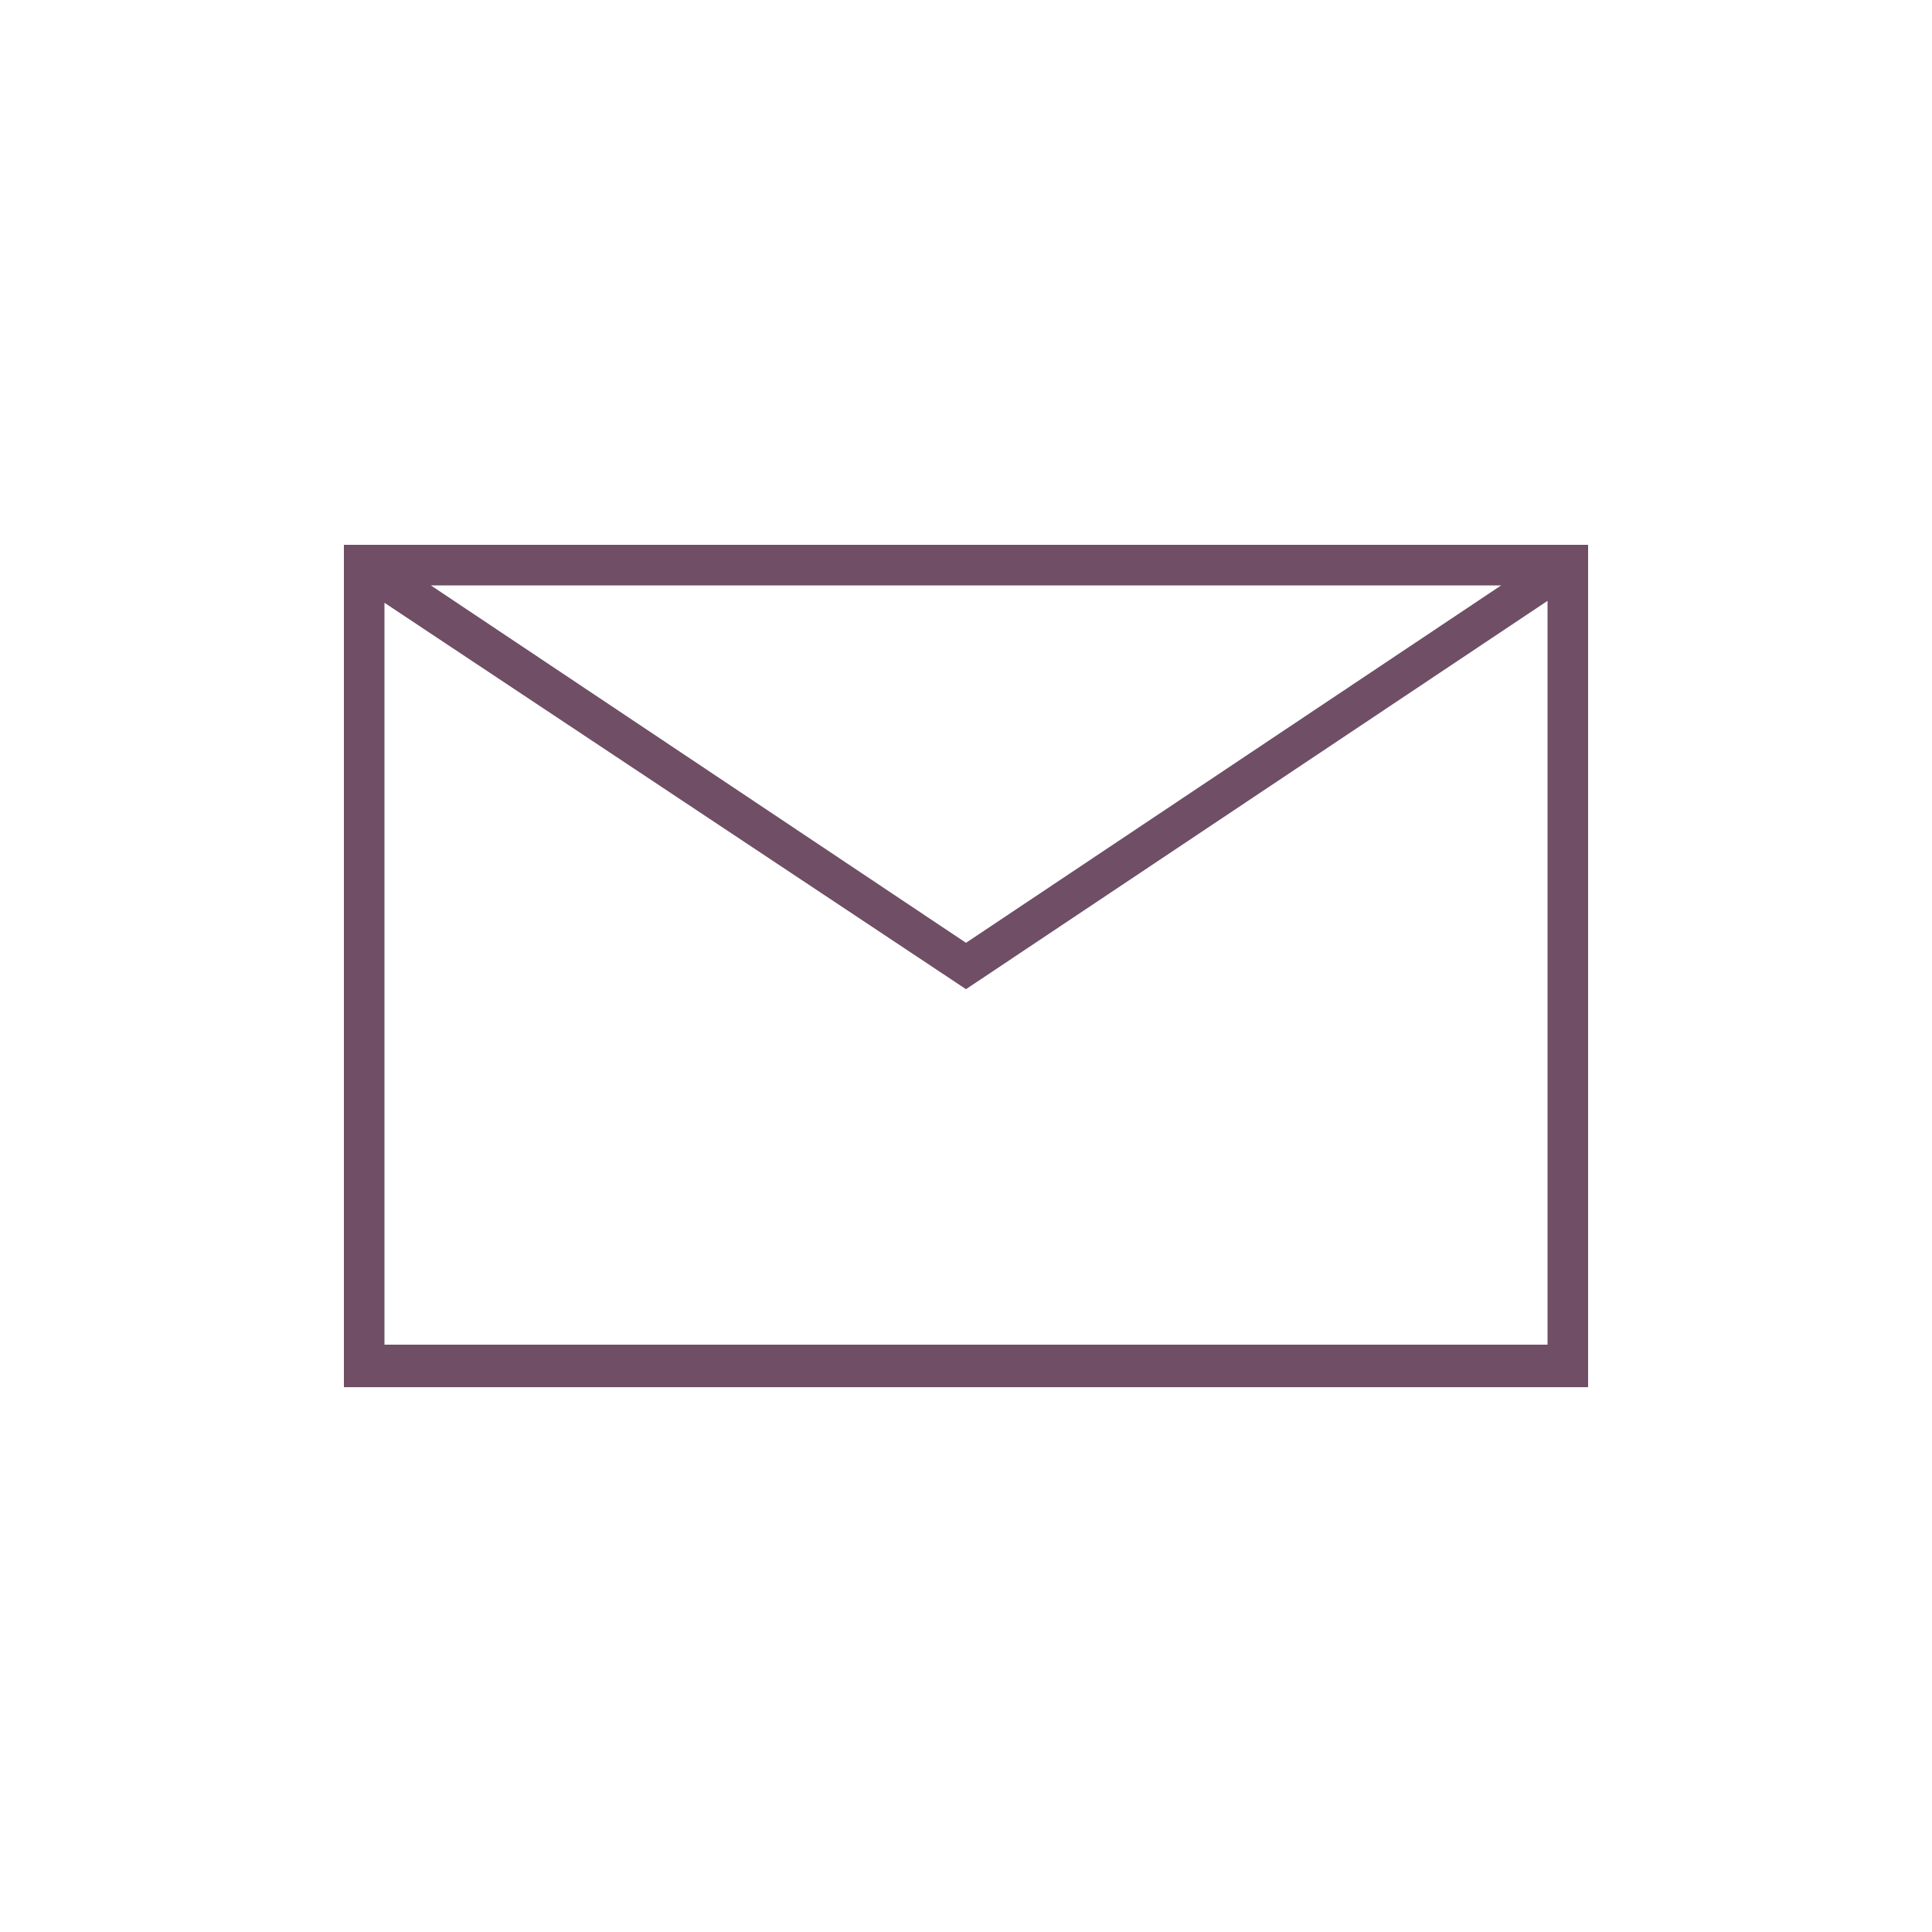 <?xml version="1.0" encoding="UTF-8"?> <svg xmlns="http://www.w3.org/2000/svg" viewBox="0 0 100 100" id="1155238270" class="svg u_1155238270" alt="Church" data-icon-name="li-envelope"><path fill="#6f4e66" d="M17.8,28.2v43.6h64.4V28.2H17.8z M77.7,30.3L50,48.8L22.3,30.3H77.7z M19.9,69.7V31.2L50,51.2l30.1-20.1v38.5H19.9z"></path></svg> 